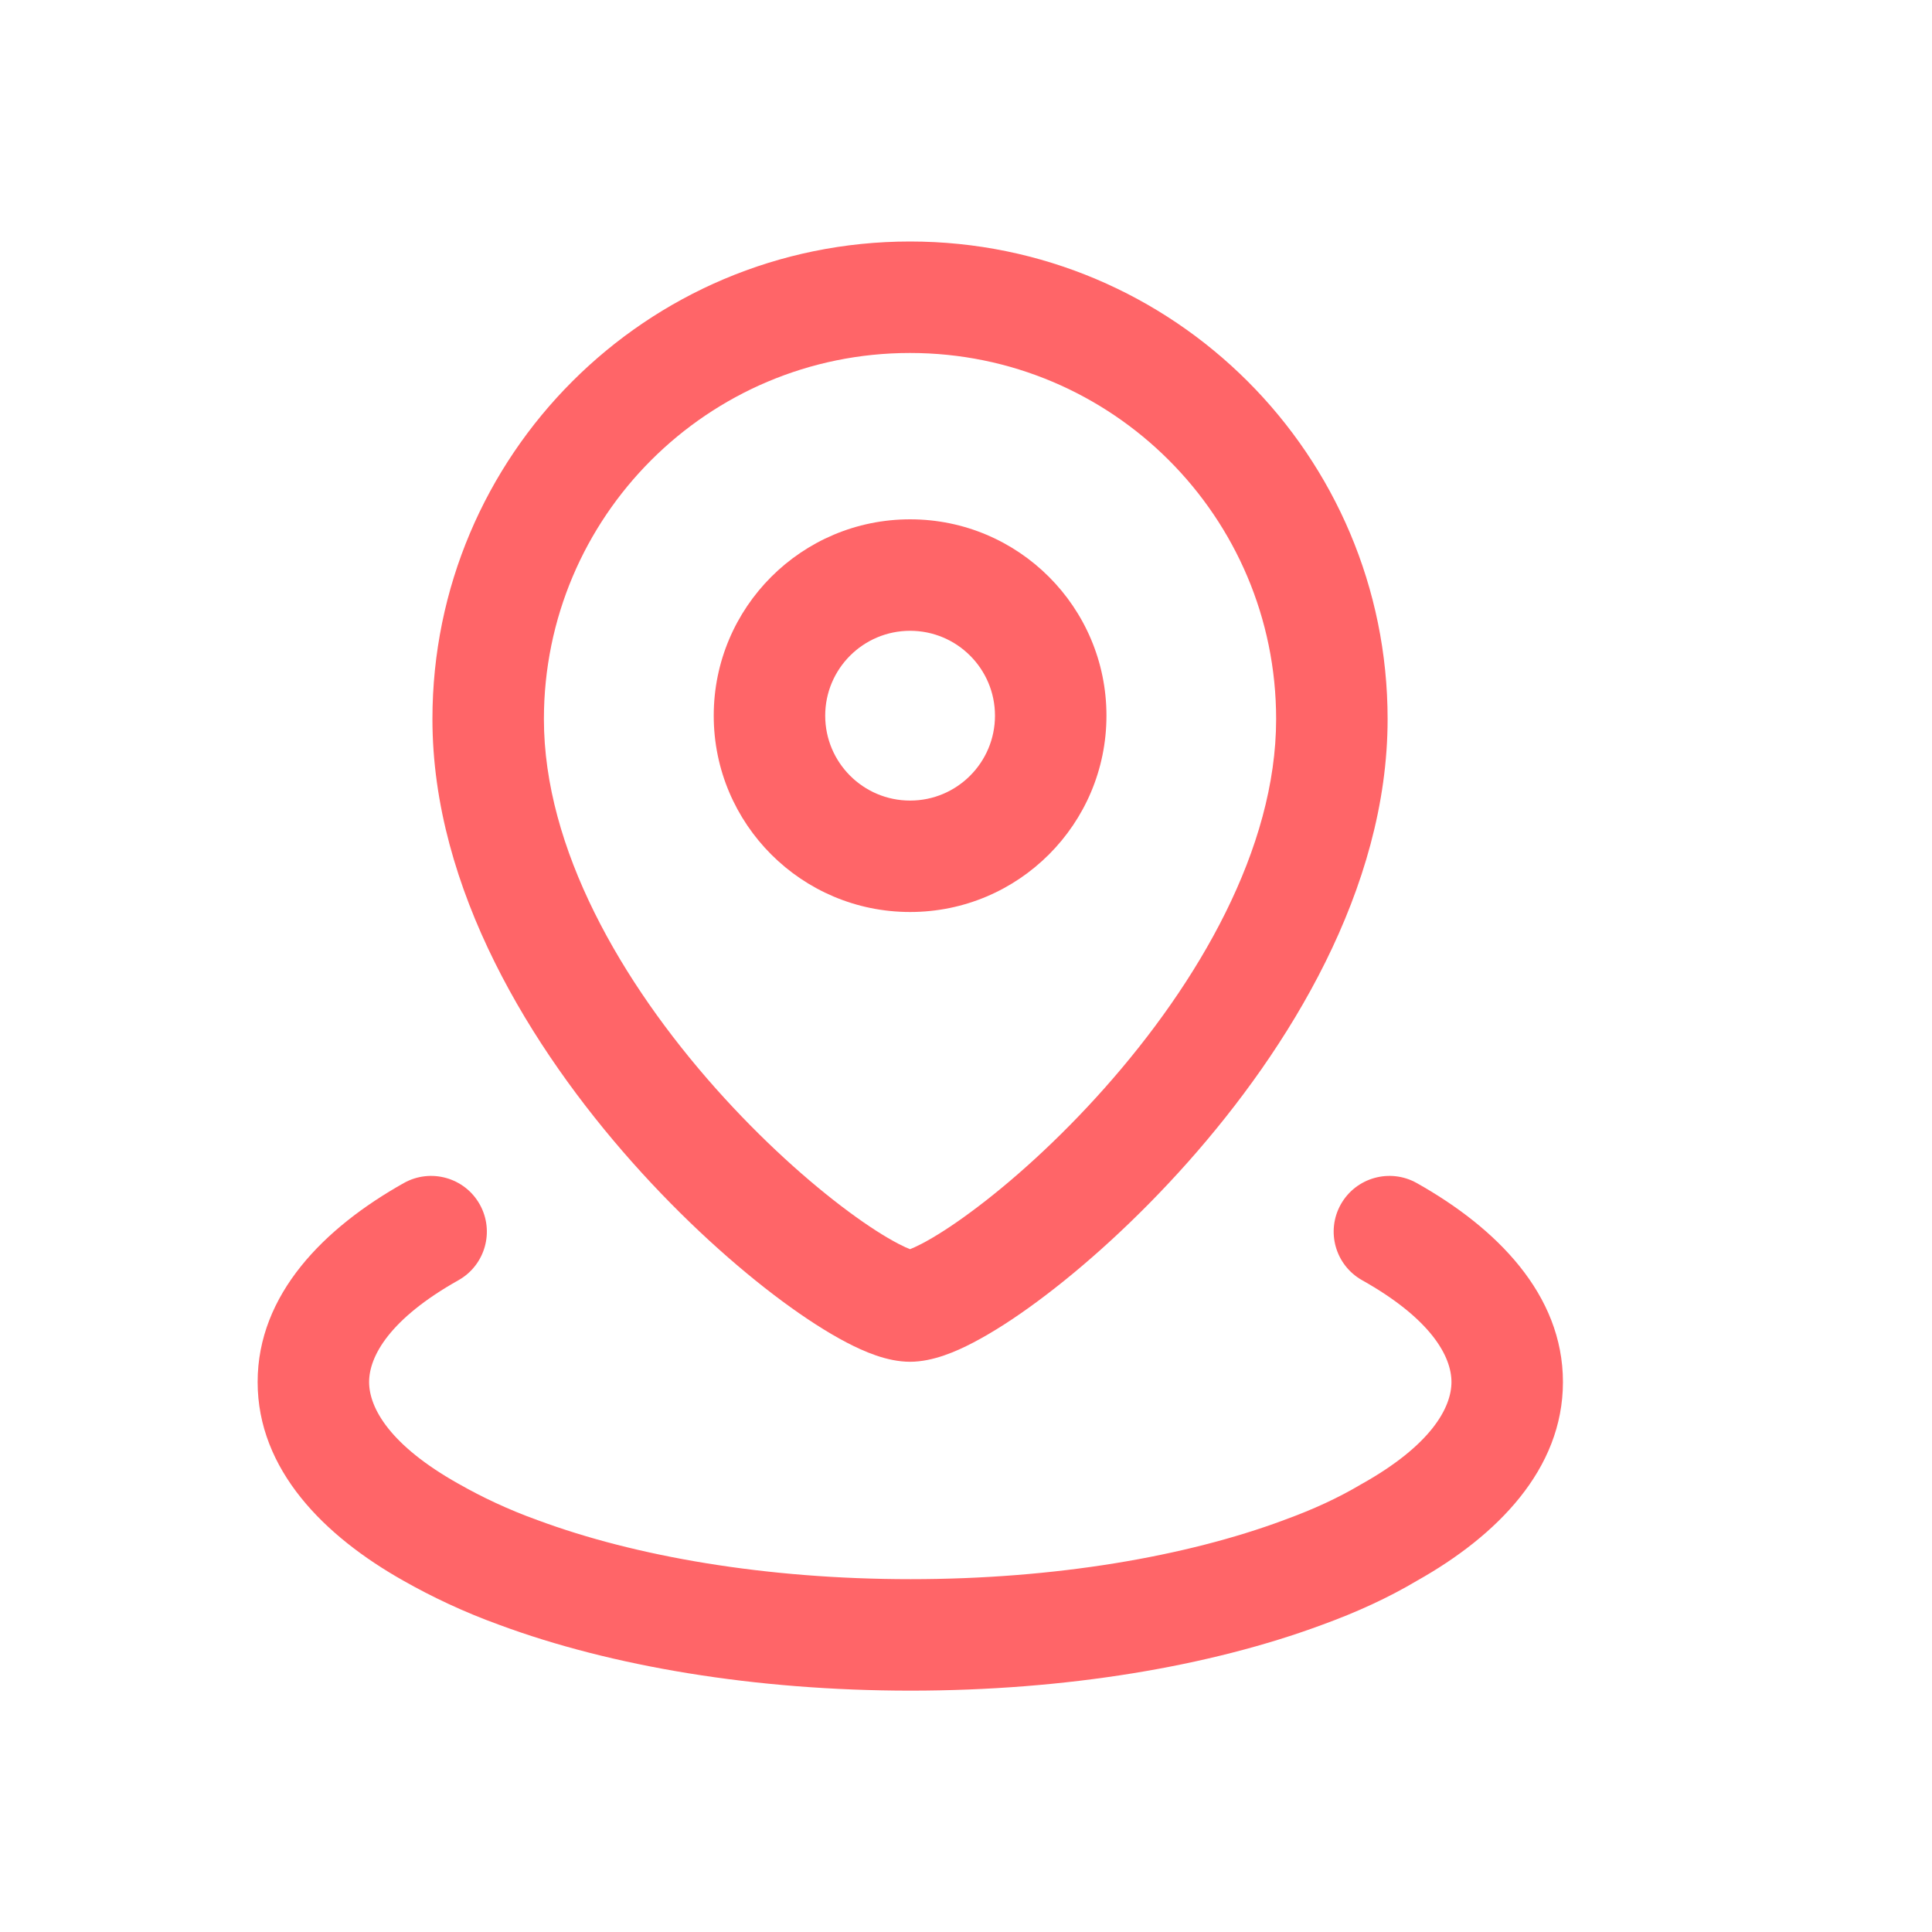 <svg width="40" height="40" viewBox="0 0 40 40" fill="none" xmlns="http://www.w3.org/2000/svg">
<path fill-rule="evenodd" clip-rule="evenodd" d="M18.841 7.308C14.655 7.308 11.261 10.701 11.261 14.888C11.261 17.573 12.871 20.343 14.812 22.528C15.766 23.601 16.755 24.483 17.572 25.087C17.982 25.391 18.332 25.611 18.598 25.75C18.711 25.809 18.791 25.844 18.841 25.863C18.891 25.844 18.97 25.809 19.084 25.75C19.35 25.611 19.699 25.391 20.109 25.087C20.927 24.483 21.916 23.601 22.869 22.528C24.81 20.343 26.421 17.573 26.421 14.888C26.421 10.701 23.026 7.308 18.841 7.308ZM8.953 14.888C8.953 9.426 13.381 5 18.841 5C24.301 5 28.729 9.426 28.729 14.888C28.729 18.416 26.671 21.723 24.595 24.06C23.539 25.248 22.432 26.24 21.481 26.943C21.007 27.294 20.554 27.586 20.151 27.796C19.805 27.977 19.319 28.194 18.841 28.194C18.362 28.194 17.877 27.977 17.53 27.796C17.128 27.586 16.675 27.294 16.2 26.943C15.249 26.24 14.142 25.248 13.087 24.06C11.011 21.723 8.953 18.416 8.953 14.888Z" fill="#FF6568"/>
<path fill-rule="evenodd" clip-rule="evenodd" d="M14.777 14.817C14.777 12.572 16.598 10.752 18.843 10.752C21.087 10.752 22.908 12.572 22.908 14.817C22.908 17.062 21.087 18.882 18.843 18.882C16.598 18.882 14.777 17.062 14.777 14.817ZM18.843 13.06C17.872 13.06 17.085 13.847 17.085 14.817C17.085 15.787 17.872 16.575 18.843 16.575C19.813 16.575 20.6 15.787 20.6 14.817C20.6 13.847 19.813 13.06 18.843 13.06Z" fill="#FF6568"/>
<path fill-rule="evenodd" clip-rule="evenodd" d="M9.932 24.935C10.244 25.491 10.046 26.194 9.491 26.506C8.071 27.303 7.642 28.078 7.642 28.613C7.642 29.148 8.07 29.922 9.491 30.719L9.497 30.722C9.974 30.994 10.517 31.252 11.127 31.472L11.136 31.475C13.15 32.223 15.851 32.695 18.853 32.695C21.857 32.695 24.558 32.223 26.572 31.476L26.58 31.472C27.197 31.249 27.718 31.006 28.177 30.733L28.202 30.719C29.623 29.922 30.051 29.148 30.051 28.613C30.051 28.078 29.622 27.303 28.202 26.506C27.646 26.194 27.448 25.491 27.76 24.935C28.072 24.38 28.775 24.182 29.331 24.493C30.979 25.418 32.359 26.796 32.359 28.613C32.359 30.427 30.986 31.8 29.343 32.724C28.745 33.079 28.094 33.378 27.37 33.641C25.053 34.5 22.074 35.003 18.853 35.003C15.633 35.003 12.655 34.5 10.338 33.641C9.6 33.374 8.942 33.061 8.358 32.73C6.712 31.805 5.334 30.43 5.334 28.613C5.334 26.796 6.713 25.418 8.362 24.493C8.917 24.182 9.621 24.38 9.932 24.935Z" fill="#FF6568"/>
</svg>
